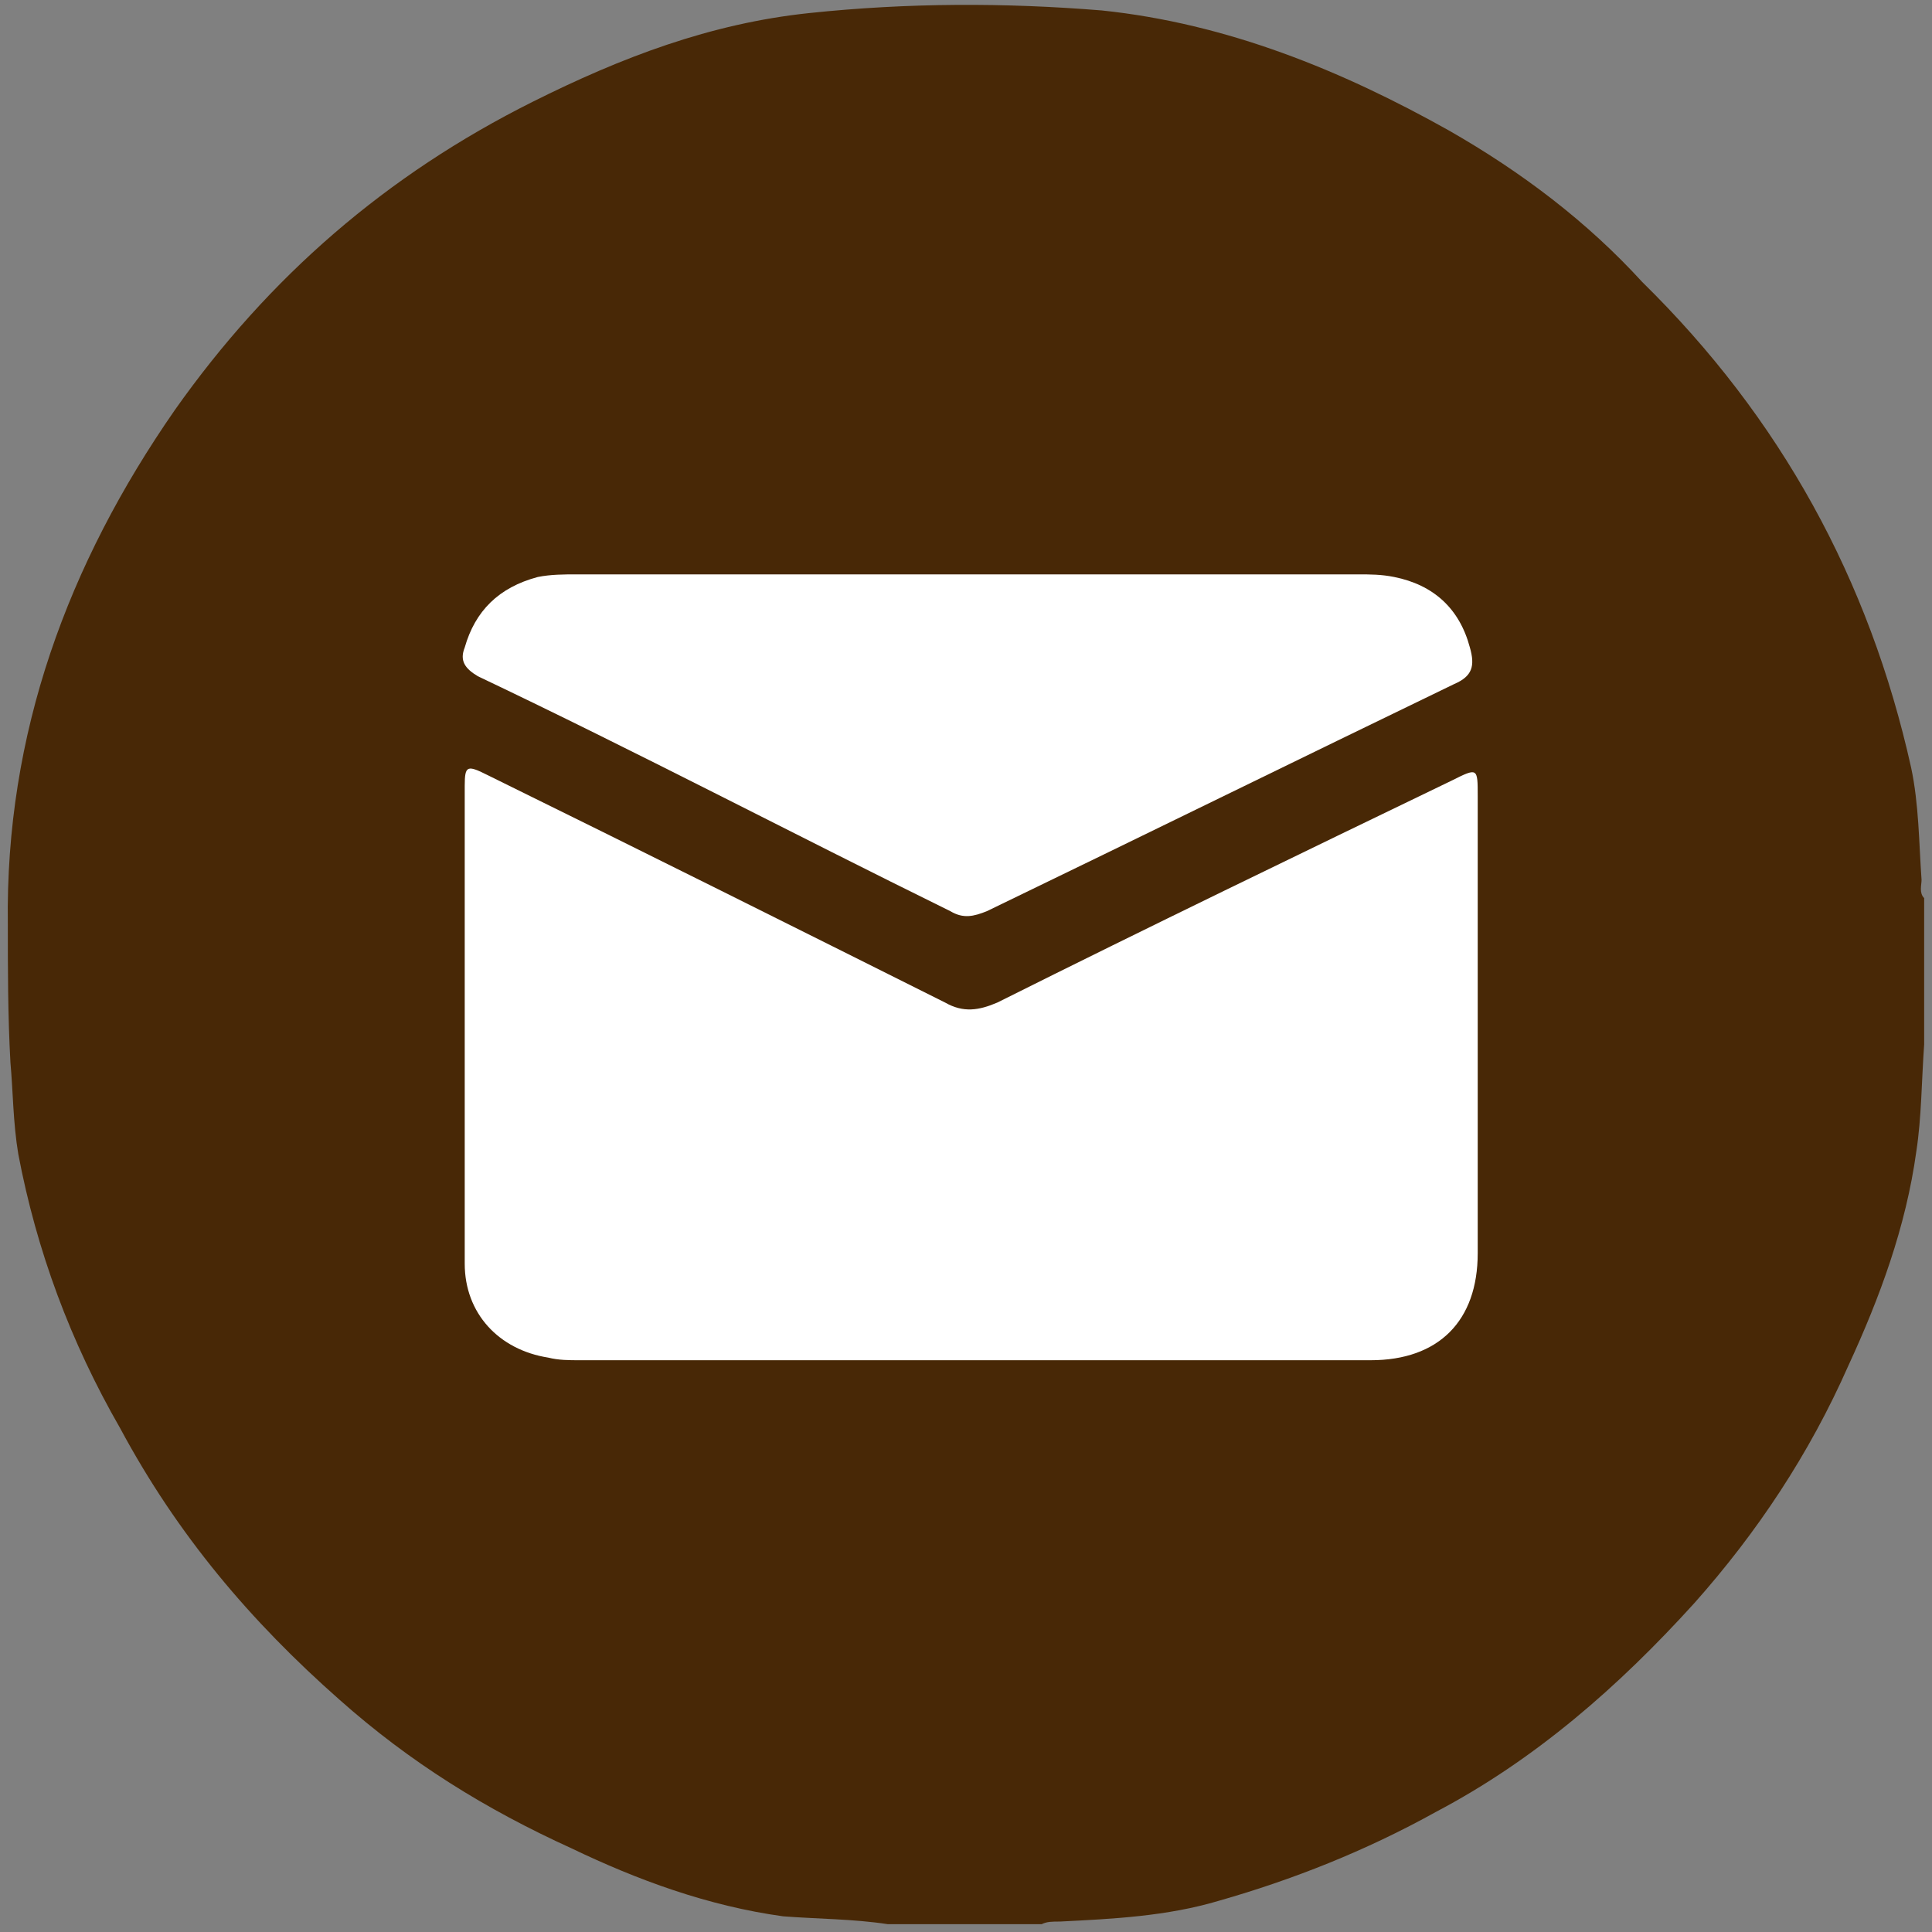 <?xml version="1.0" encoding="utf-8"?>
<!-- Generator: Adobe Illustrator 28.3.0, SVG Export Plug-In . SVG Version: 6.00 Build 0)  -->
<svg version="1.1" id="Capa_1" xmlns="http://www.w3.org/2000/svg" xmlns:xlink="http://www.w3.org/1999/xlink" x="0px" y="0px"
	 viewBox="0 0 74 74" style="enable-background:new 0 0 74 74;" xml:space="preserve">
<rect x="0" y="0" width="74" height="74" fill="#808080" stroke="none"/>
<style type="text/css">
	.st0{fill:#482806;}
	.st1{fill:#FFFFFF;}
</style>
<g>
	<path class="st0" d="M39.9,73.7c-2,0-3.9,0-5.9,0c-1.3-0.2-2.7-0.2-4-0.3c-2.9-0.4-5.6-1.4-8.1-2.6c-3.3-1.5-6.2-3.3-8.9-5.7
		c-3.4-3-6.2-6.3-8.4-10.4c-1.9-3.3-3.2-6.8-3.9-10.5c-0.2-1.2-0.2-2.4-0.3-3.5c-0.1-1.8-0.1-3.6-0.1-5.3
		c-0.1-7.3,2.3-13.8,6.4-19.7c3.6-5.1,8.1-9,13.7-11.8c3.4-1.7,6.8-3,10.6-3.4s7.5-0.4,11.2-0.1C47,0.9,51.4,2.7,55.5,5
		c2.8,1.6,5.3,3.5,7.4,5.8c5.3,5.2,8.7,11.4,10.3,18.6c0.3,1.4,0.3,2.9,0.4,4.3c0,0.2-0.1,0.5,0.1,0.7c0,1.9,0,3.8,0,5.6
		c-0.1,1.4-0.1,2.8-0.3,4.1c-0.4,2.9-1.4,5.6-2.6,8.2c-1.5,3.4-3.5,6.4-5.9,9.1c-2.9,3.2-6.1,6-9.9,8c-2.7,1.5-5.5,2.6-8.3,3.4
		c-2,0.6-4.1,0.7-6.1,0.8C40.3,73.6,40.1,73.6,39.9,73.7z"/>
	<path class="st1" d="M37,52.1c-5,0-9.9,0-14.8,0c-0.4,0-0.8,0-1.2-0.1c-1.9-0.3-3.2-1.7-3.2-3.6c0-6.1,0-12.2,0-18.3
		c0-0.8,0.1-0.8,0.9-0.4c5.9,2.9,11.7,5.8,17.5,8.7c0.7,0.4,1.3,0.3,2,0c5.8-2.9,11.6-5.7,17.4-8.5c1-0.5,1-0.5,1,0.6
		c0,5.9,0,11.6,0,17.5c0,2.6-1.5,4.1-4.1,4.1C47.2,52.1,42.1,52.1,37,52.1z"/>
	<path class="st1" d="M37.1,22c5,0,9.9,0,14.9,0c0.5,0,0.9,0,1.4,0.1c1.5,0.3,2.5,1.2,2.9,2.7c0.2,0.7,0.1,1.1-0.6,1.4
		c-6,2.9-11.9,5.8-17.9,8.7c-0.5,0.2-0.9,0.3-1.4,0c-6.1-3-12-6.1-18.1-9c-0.5-0.3-0.7-0.6-0.5-1.1c0.4-1.4,1.3-2.3,2.8-2.7
		c0.5-0.1,1-0.1,1.5-0.1C27.1,22,32.1,22,37.1,22z"/>
</g>
</svg>
